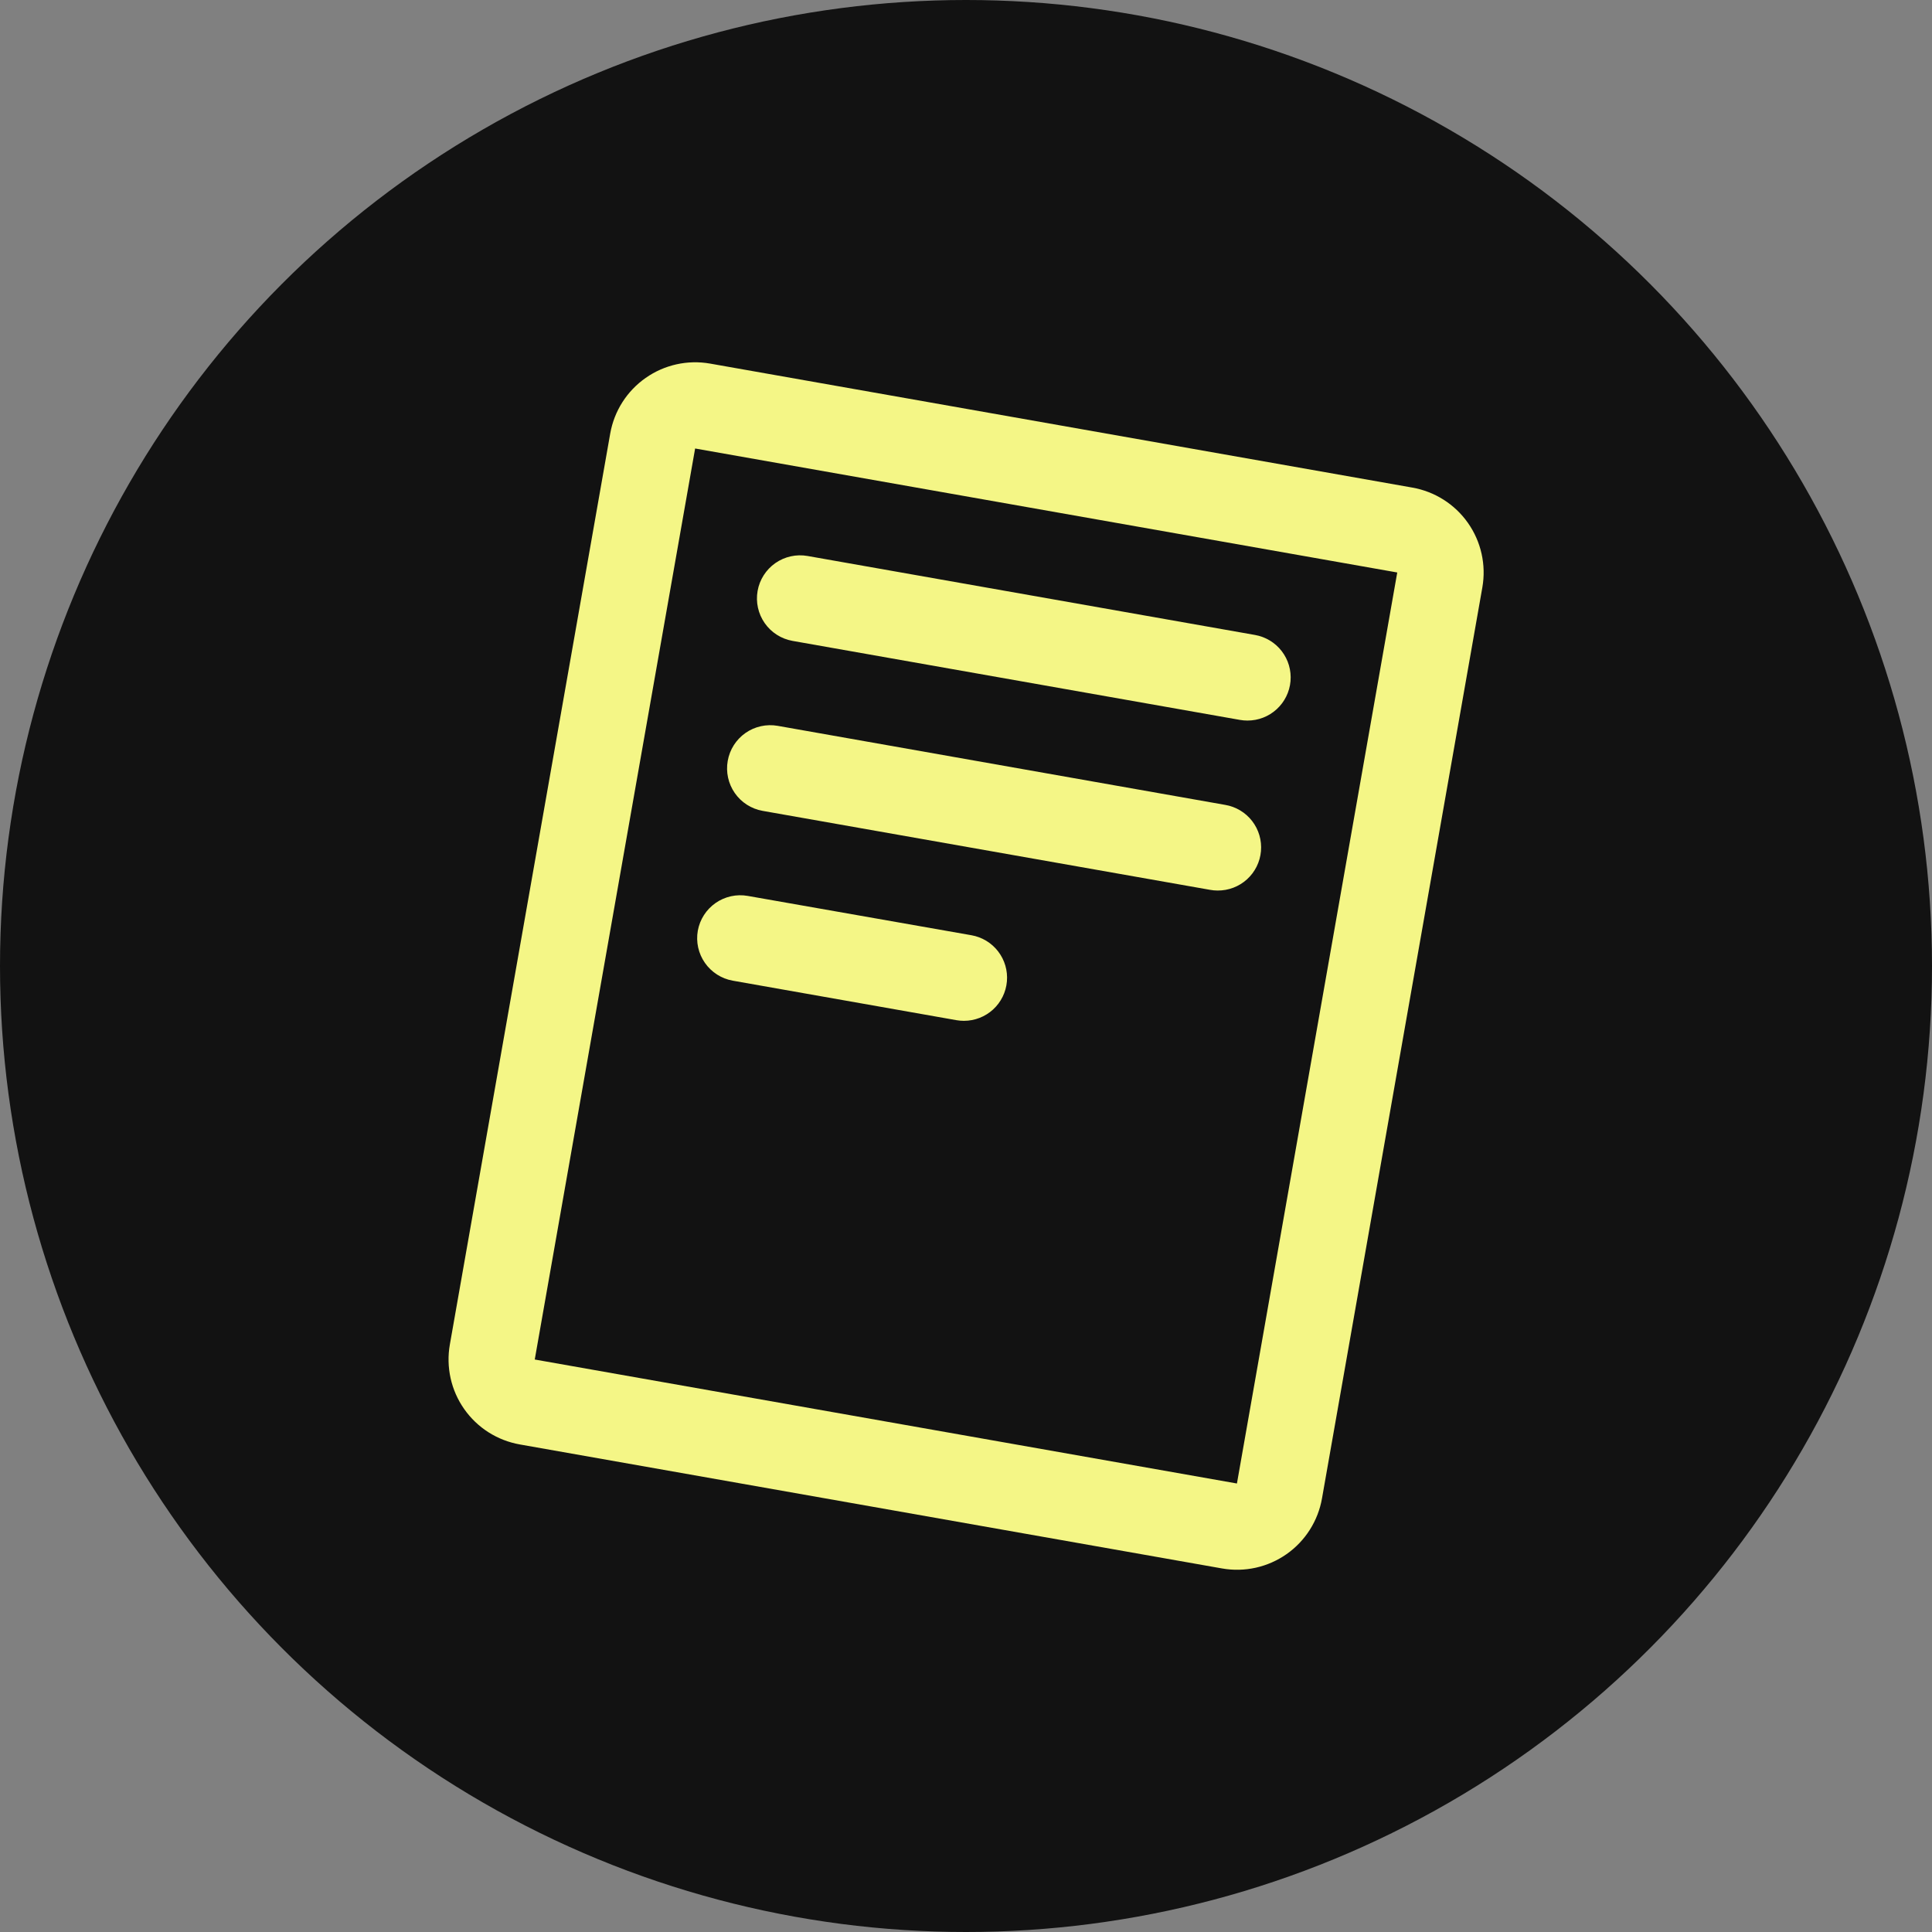 <?xml version="1.0" encoding="UTF-8"?> <svg xmlns="http://www.w3.org/2000/svg" width="98" height="98" viewBox="0 0 98 98" fill="none"><rect x="0" y="0" width="98" height="98" fill="#808080" stroke="none"/><circle cx="49" cy="49" r="49" fill="#121212"></circle><path d="M71.635 24.732L36.02 18.443C34.877 18.242 33.702 18.503 32.752 19.169C31.801 19.834 31.154 20.85 30.953 21.992L22.818 68.203C22.719 68.769 22.732 69.35 22.857 69.911C22.981 70.472 23.216 71.003 23.546 71.473C23.876 71.944 24.295 72.345 24.78 72.653C25.266 72.961 25.807 73.171 26.373 73.27L61.988 79.559C62.554 79.659 63.135 79.646 63.696 79.522C64.258 79.397 64.789 79.163 65.26 78.833C65.731 78.503 66.132 78.083 66.44 77.598C66.749 77.112 66.959 76.571 67.058 76.004L75.192 29.794C75.392 28.651 75.129 27.475 74.462 26.526C73.795 25.577 72.778 24.932 71.635 24.732ZM62.743 75.25L27.125 68.961L35.26 22.75L70.875 29.039L62.743 75.25ZM38.429 29.974C38.53 29.403 38.854 28.896 39.329 28.563C39.805 28.231 40.392 28.101 40.964 28.202L63.659 32.208C64.198 32.303 64.683 32.596 65.016 33.03C65.35 33.464 65.508 34.008 65.461 34.553C65.413 35.099 65.162 35.607 64.758 35.976C64.354 36.346 63.826 36.551 63.279 36.55C63.151 36.55 63.022 36.539 62.896 36.517L40.201 32.509C39.63 32.407 39.122 32.084 38.79 31.608C38.458 31.133 38.328 30.545 38.429 29.974ZM36.914 38.593C36.964 38.31 37.069 38.039 37.223 37.797C37.378 37.555 37.578 37.345 37.814 37.18C38.049 37.016 38.315 36.899 38.595 36.837C38.876 36.775 39.166 36.768 39.449 36.818L62.144 40.827C62.687 40.918 63.176 41.21 63.513 41.645C63.85 42.081 64.01 42.628 63.962 43.176C63.914 43.725 63.66 44.235 63.252 44.605C62.844 44.975 62.312 45.177 61.761 45.172C61.632 45.172 61.503 45.16 61.376 45.136L38.68 41.13C38.11 41.028 37.603 40.703 37.272 40.227C36.941 39.751 36.812 39.163 36.914 38.593ZM35.396 47.209C35.5 46.639 35.824 46.134 36.299 45.803C36.775 45.473 37.361 45.344 37.931 45.445L49.273 47.439C49.812 47.533 50.297 47.826 50.63 48.26C50.964 48.694 51.123 49.237 51.075 49.782C51.028 50.328 50.778 50.836 50.374 51.206C49.971 51.575 49.443 51.781 48.896 51.781C48.768 51.781 48.64 51.77 48.513 51.748L37.166 49.744C36.595 49.642 36.088 49.317 35.757 48.842C35.425 48.367 35.295 47.779 35.396 47.209Z" fill="#F4F686"></path></svg> 